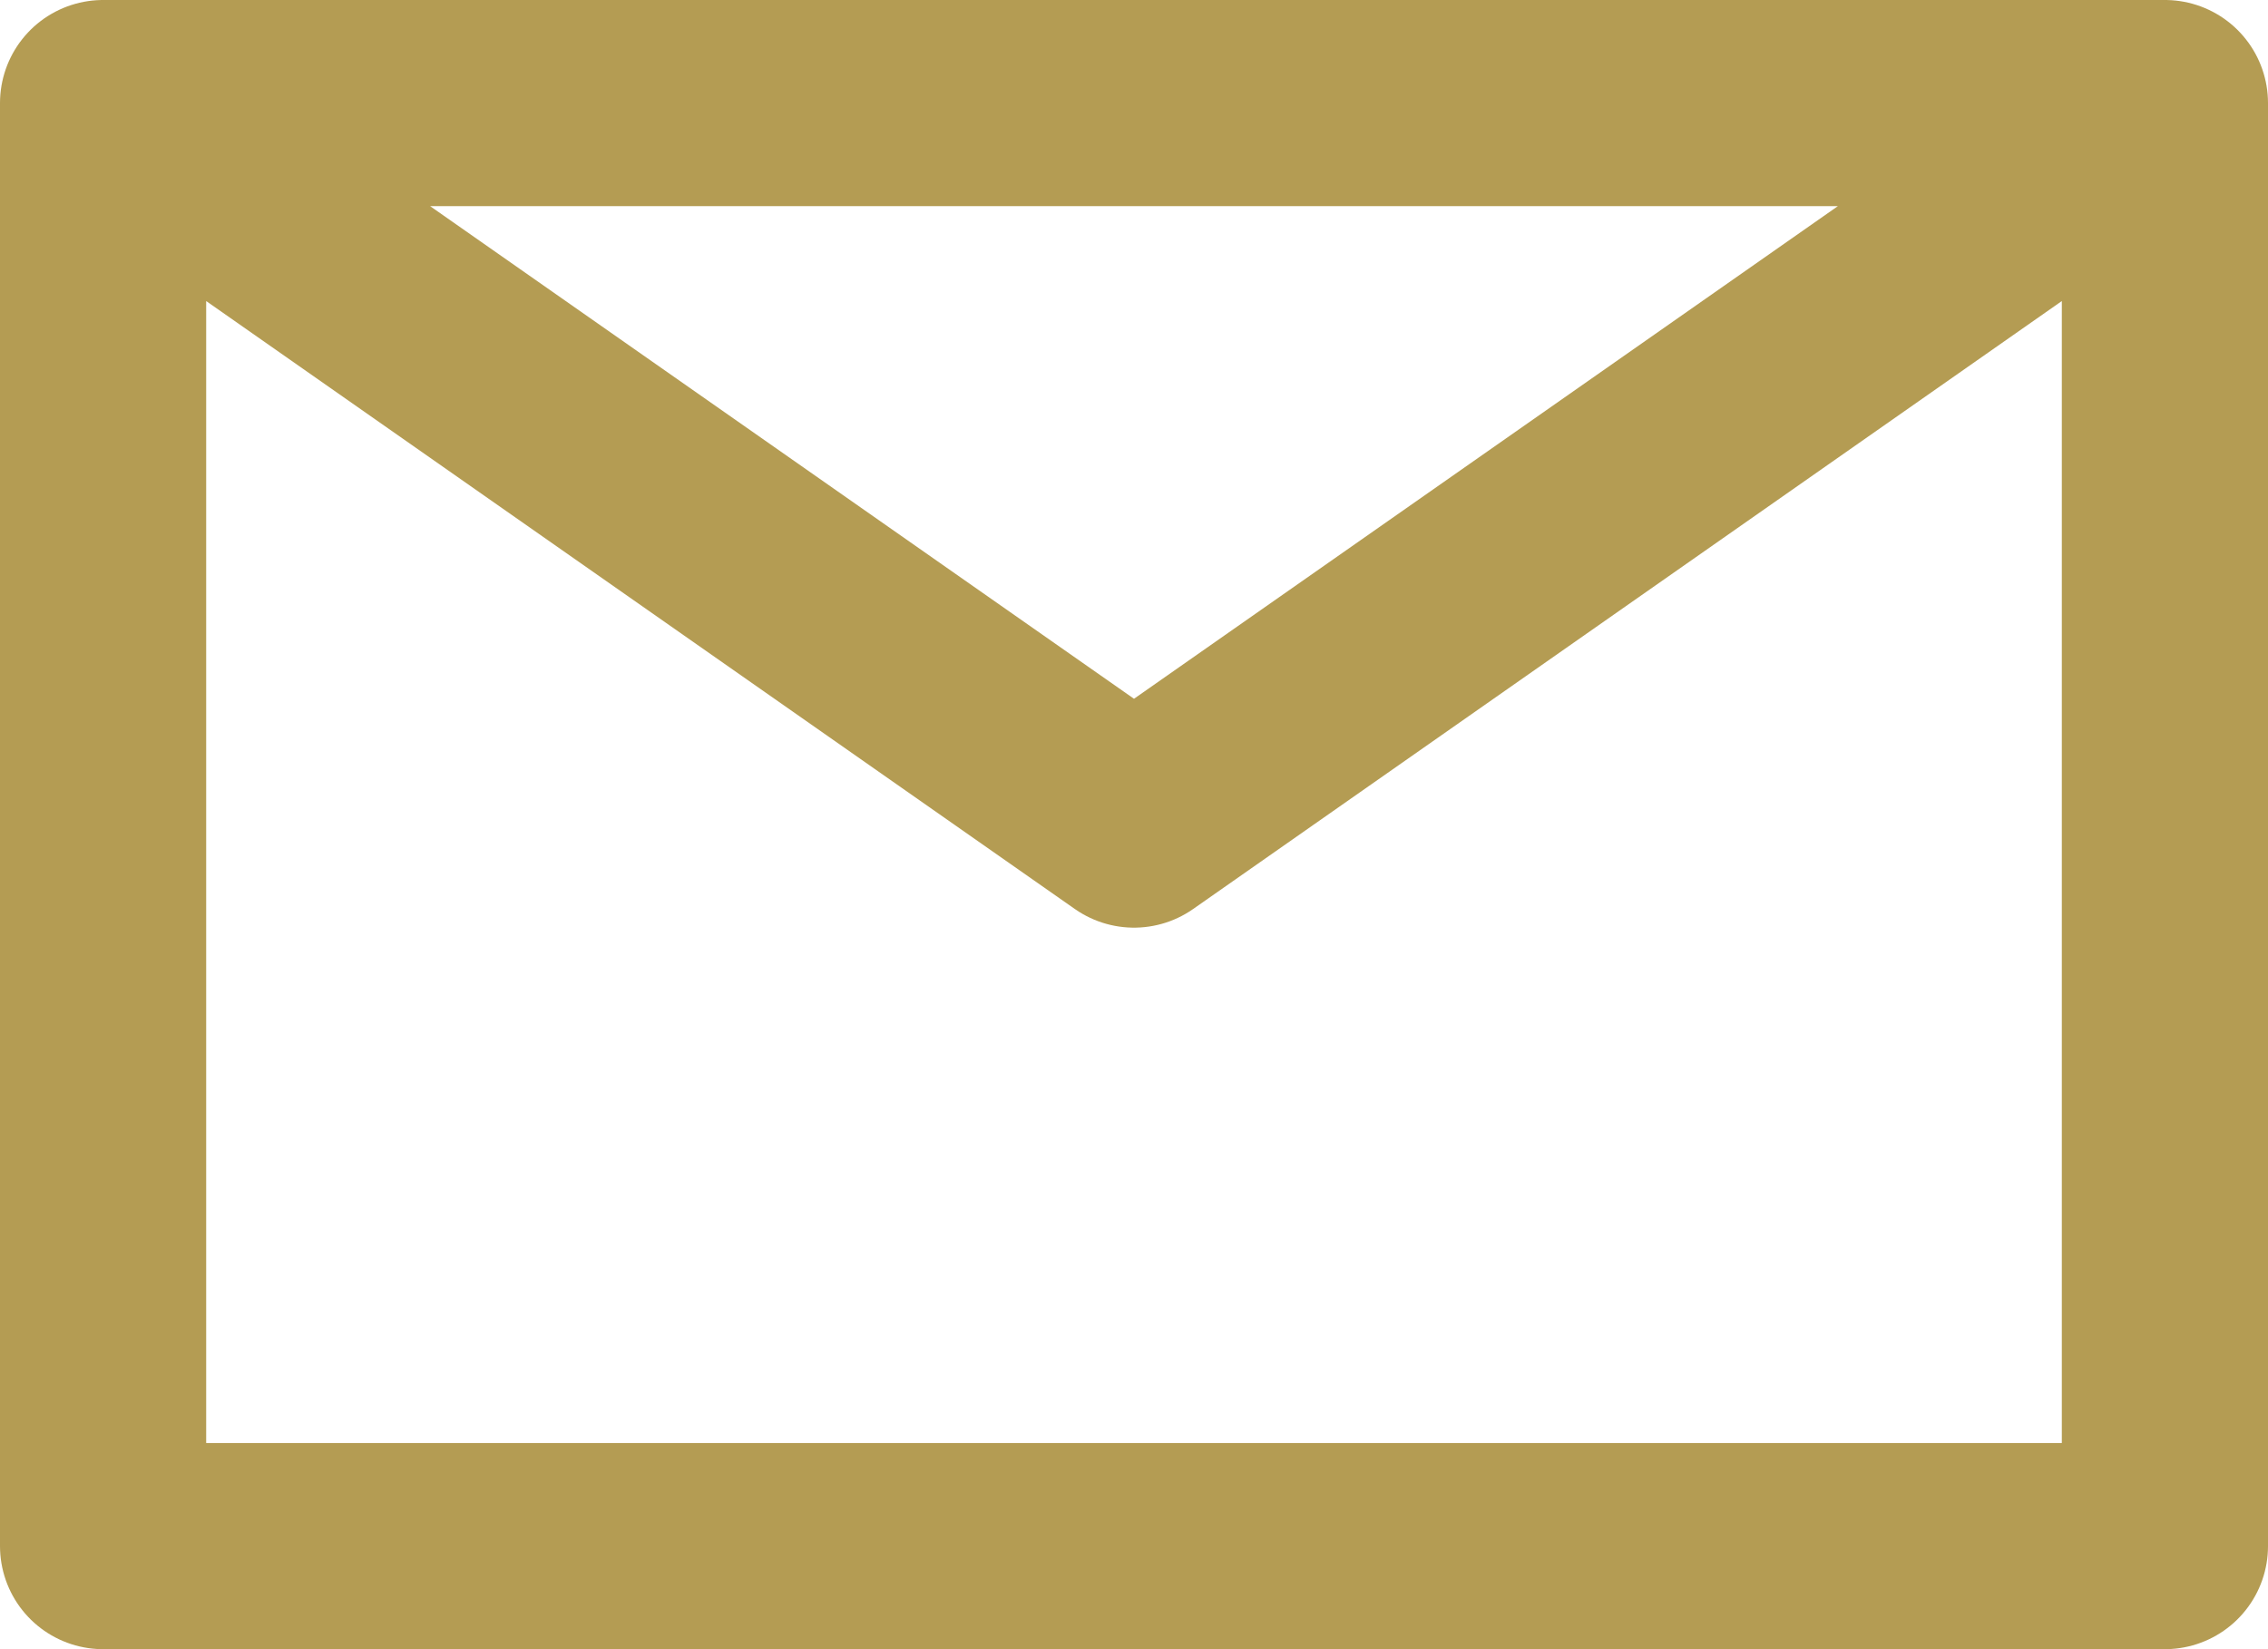 <svg xmlns="http://www.w3.org/2000/svg" width="22" height="16" fill="none"><path d="M21 1v14H1V1m20 0H1m20 0L11 8 1 1" stroke="#B49C53" stroke-width="2" stroke-linecap="round" stroke-linejoin="round"/></svg>